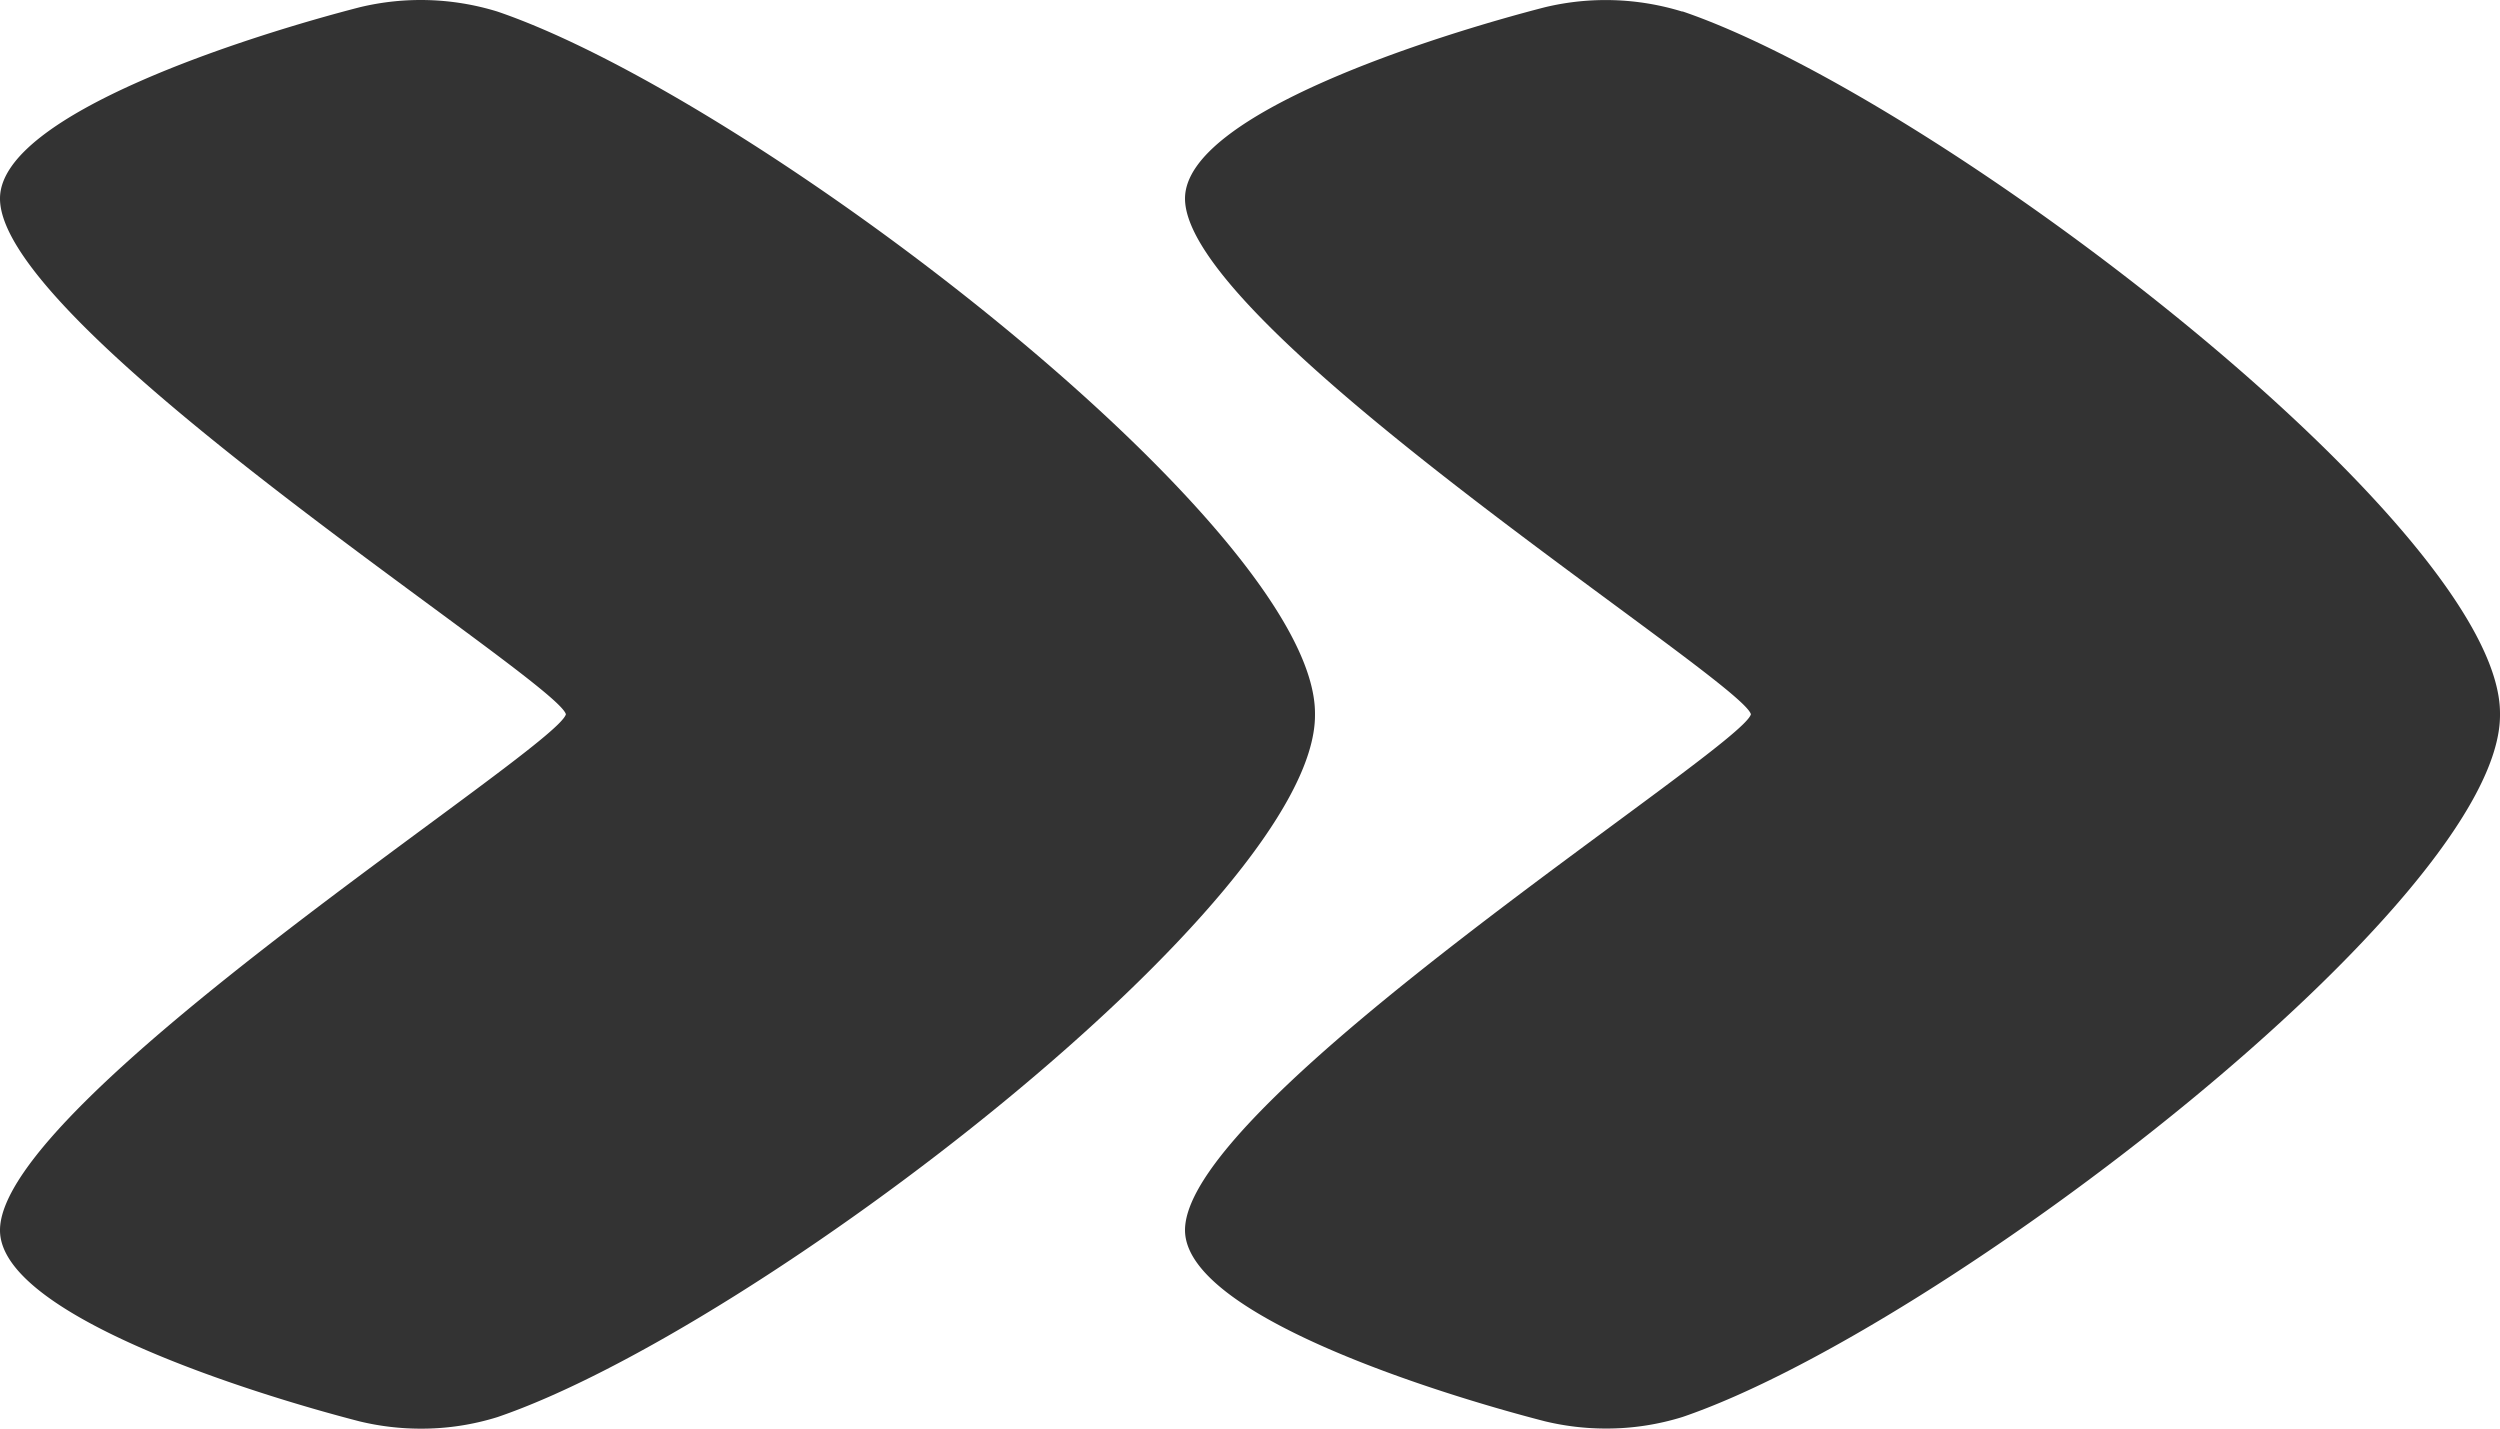 <svg xmlns="http://www.w3.org/2000/svg" width="190.23" height="108.71" viewBox="0 0 190.23 108.71"><defs><style>.cls-1{fill:#333;}</style></defs><g id="Layer_2" data-name="Layer 2"><g id="Layer_1-2" data-name="Layer 1"><g id="Layer_2-2" data-name="Layer 2"><g id="Ebene_1" data-name="Ebene 1"><path class="cls-1" d="M128,.88A19.79,19.79,0,0,0,117.56.55c-8.38,2.16-27.31,8.11-27.39,14.52-.1,9.88,42.37,36.67,43.06,39.28h0c-.69,2.62-43.16,29.4-43.06,39.29.08,6.4,19,12.35,27.39,14.51a19.82,19.82,0,0,0,4.6.55,19.47,19.47,0,0,0,5.87-.88c19.65-6.71,62.2-39.35,62.2-53.4v-.15c0-14-42.55-46.69-62.2-53.4"/><path class="cls-1" d="M37.85.88A19.8,19.8,0,0,0,27.38.55C19,2.71.07,8.66,0,15.07-.11,25,42.37,51.74,43.06,54.35h0C42.37,57-.11,83.76,0,93.65c.07,6.4,19,12.35,27.38,14.51a19.9,19.9,0,0,0,4.61.55,19.41,19.41,0,0,0,5.86-.88c19.66-6.71,62.21-39.35,62.21-53.4v-.15c0-14-42.55-46.69-62.21-53.4"/></g></g></g></g></svg>